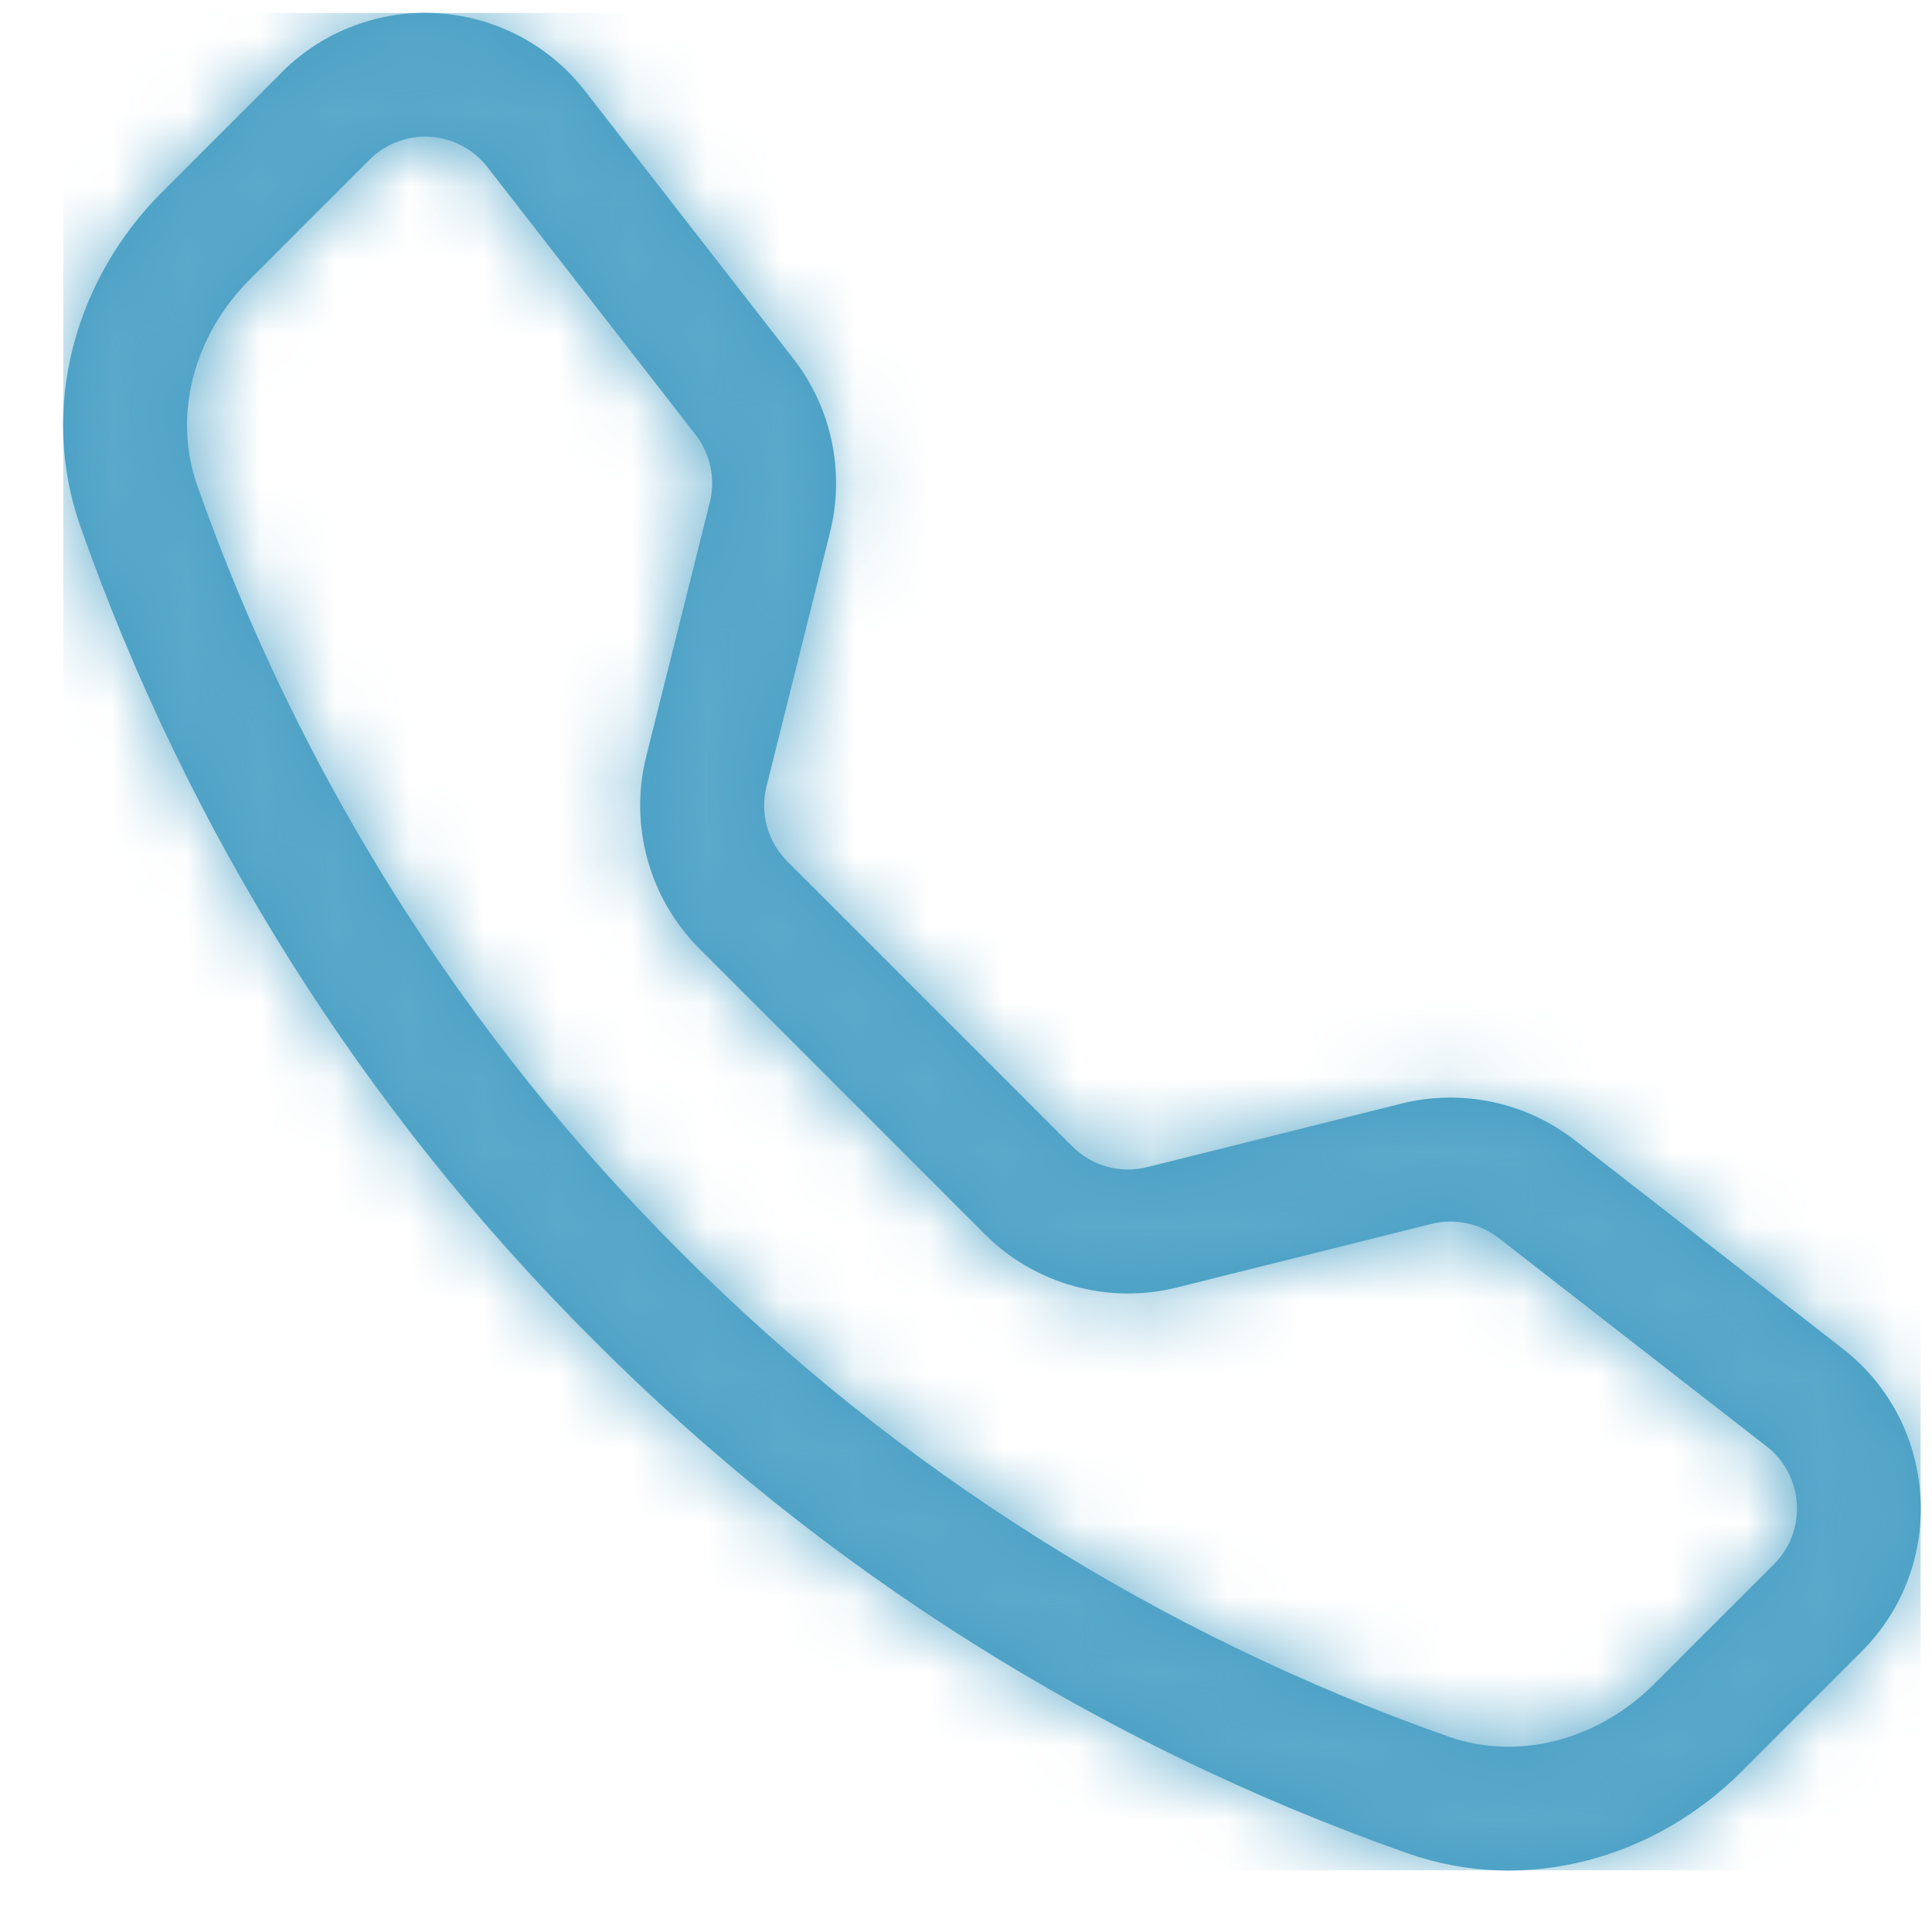 <svg width="26" height="26" viewBox="0 0 26 26" fill="none" xmlns="http://www.w3.org/2000/svg">
    <g clip-path="url(#clip0_1394_3242)">
        <mask id="path-1-inside-1_1394_3242" fill="white">
            <path d="M6.559 2.248C6.466 2.129 6.35 2.031 6.217 1.961C6.084 1.891 5.938 1.85 5.788 1.841C5.638 1.831 5.488 1.854 5.347 1.907C5.207 1.96 5.079 2.043 4.973 2.149L3.357 3.766C2.602 4.523 2.324 5.593 2.654 6.532C4.022 10.419 6.248 13.948 9.167 16.857C12.076 19.775 15.605 22.001 19.492 23.37C20.431 23.699 21.501 23.421 22.257 22.666L23.873 21.051C23.979 20.945 24.062 20.817 24.115 20.677C24.168 20.536 24.191 20.386 24.181 20.236C24.172 20.086 24.131 19.939 24.061 19.806C23.991 19.674 23.893 19.557 23.774 19.465L20.17 16.662C20.043 16.563 19.895 16.495 19.738 16.462C19.581 16.429 19.419 16.432 19.263 16.471L15.842 17.326C15.385 17.44 14.906 17.434 14.453 17.308C13.999 17.183 13.585 16.942 13.252 16.609L9.415 12.77C9.082 12.437 8.841 12.024 8.715 11.57C8.589 11.116 8.582 10.637 8.696 10.181L9.552 6.759C9.591 6.603 9.594 6.441 9.561 6.284C9.528 6.127 9.46 5.979 9.362 5.852L6.559 2.248ZM3.793 0.971C4.067 0.698 4.395 0.485 4.757 0.349C5.119 0.212 5.505 0.153 5.891 0.178C6.277 0.202 6.654 0.308 6.996 0.488C7.338 0.669 7.637 0.92 7.874 1.226L10.678 4.829C11.192 5.49 11.373 6.351 11.17 7.163L10.315 10.585C10.271 10.762 10.273 10.948 10.322 11.124C10.371 11.3 10.464 11.461 10.593 11.59L14.432 15.429C14.562 15.558 14.722 15.652 14.899 15.701C15.075 15.749 15.261 15.752 15.438 15.707L18.859 14.852C19.26 14.752 19.678 14.744 20.083 14.83C20.487 14.915 20.867 15.091 21.193 15.345L24.796 18.148C26.092 19.155 26.21 21.07 25.051 22.227L23.435 23.843C22.279 24.999 20.551 25.507 18.94 24.94C14.817 23.489 11.073 21.129 7.987 18.034C4.892 14.948 2.532 11.205 1.081 7.082C0.515 5.473 1.023 3.743 2.179 2.587L3.795 0.971H3.793Z"/>
        </mask>
        <path d="M6.559 2.248C6.466 2.129 6.35 2.031 6.217 1.961C6.084 1.891 5.938 1.85 5.788 1.841C5.638 1.831 5.488 1.854 5.347 1.907C5.207 1.96 5.079 2.043 4.973 2.149L3.357 3.766C2.602 4.523 2.324 5.593 2.654 6.532C4.022 10.419 6.248 13.948 9.167 16.857C12.076 19.775 15.605 22.001 19.492 23.37C20.431 23.699 21.501 23.421 22.257 22.666L23.873 21.051C23.979 20.945 24.062 20.817 24.115 20.677C24.168 20.536 24.191 20.386 24.181 20.236C24.172 20.086 24.131 19.939 24.061 19.806C23.991 19.674 23.893 19.557 23.774 19.465L20.17 16.662C20.043 16.563 19.895 16.495 19.738 16.462C19.581 16.429 19.419 16.432 19.263 16.471L15.842 17.326C15.385 17.44 14.906 17.434 14.453 17.308C13.999 17.183 13.585 16.942 13.252 16.609L9.415 12.77C9.082 12.437 8.841 12.024 8.715 11.57C8.589 11.116 8.582 10.637 8.696 10.181L9.552 6.759C9.591 6.603 9.594 6.441 9.561 6.284C9.528 6.127 9.46 5.979 9.362 5.852L6.559 2.248ZM3.793 0.971C4.067 0.698 4.395 0.485 4.757 0.349C5.119 0.212 5.505 0.153 5.891 0.178C6.277 0.202 6.654 0.308 6.996 0.488C7.338 0.669 7.637 0.92 7.874 1.226L10.678 4.829C11.192 5.49 11.373 6.351 11.17 7.163L10.315 10.585C10.271 10.762 10.273 10.948 10.322 11.124C10.371 11.3 10.464 11.461 10.593 11.59L14.432 15.429C14.562 15.558 14.722 15.652 14.899 15.701C15.075 15.749 15.261 15.752 15.438 15.707L18.859 14.852C19.26 14.752 19.678 14.744 20.083 14.83C20.487 14.915 20.867 15.091 21.193 15.345L24.796 18.148C26.092 19.155 26.21 21.07 25.051 22.227L23.435 23.843C22.279 24.999 20.551 25.507 18.94 24.94C14.817 23.489 11.073 21.129 7.987 18.034C4.892 14.948 2.532 11.205 1.081 7.082C0.515 5.473 1.023 3.743 2.179 2.587L3.795 0.971H3.793Z" fill="#449DC3"/>
        <path d="M6.559 2.248L4.19 4.089L4.191 4.089L6.559 2.248ZM4.973 2.149L7.095 4.27L7.095 4.269L4.973 2.149ZM3.357 3.766L1.235 1.646L1.234 1.647L3.357 3.766ZM2.654 6.532L-0.177 7.526L-0.176 7.528L2.654 6.532ZM9.167 16.857L11.291 14.739L11.285 14.732L9.167 16.857ZM19.492 23.37L18.495 26.199L18.498 26.2L19.492 23.37ZM22.257 22.666L24.376 24.79L24.378 24.788L22.257 22.666ZM23.873 21.051L21.753 18.928L21.752 18.93L23.873 21.051ZM23.774 19.465L21.933 21.833L21.933 21.833L23.774 19.465ZM20.17 16.662L22.011 14.293L22.008 14.291L20.17 16.662ZM19.263 16.471L19.99 19.382L19.991 19.381L19.263 16.471ZM15.842 17.326L15.115 14.415L15.114 14.415L15.842 17.326ZM13.252 16.609L11.131 18.73L11.131 18.73L13.252 16.609ZM9.415 12.77L11.537 10.649L11.535 10.647L9.415 12.77ZM8.696 10.181L5.786 9.452L5.785 9.454L8.696 10.181ZM9.552 6.759L12.463 7.487L12.463 7.486L9.552 6.759ZM9.362 5.852L11.732 4.014L11.73 4.011L9.362 5.852ZM3.793 0.971L1.671 -1.15L-3.448 3.971H3.793V0.971ZM7.874 1.226L5.505 3.067L5.507 3.068L7.874 1.226ZM10.678 4.829L13.046 2.987L13.045 2.987L10.678 4.829ZM11.17 7.163L8.259 6.436L8.259 6.436L11.17 7.163ZM10.315 10.585L7.404 9.858L7.404 9.859L10.315 10.585ZM10.593 11.59L8.47 13.709L8.472 13.711L10.593 11.59ZM14.432 15.429L12.311 17.55L12.312 17.551L14.432 15.429ZM15.438 15.707L14.711 12.797L14.709 12.797L15.438 15.707ZM18.859 14.852L19.586 17.763L19.586 17.763L18.859 14.852ZM21.193 15.345L23.035 12.977L23.034 12.976L21.193 15.345ZM24.796 18.148L26.639 15.78L26.638 15.78L24.796 18.148ZM25.051 22.227L22.931 20.105L22.93 20.106L25.051 22.227ZM18.94 24.94L19.936 22.11L19.936 22.11L18.94 24.94ZM7.987 18.034L10.111 15.915L10.105 15.909L7.987 18.034ZM1.081 7.082L-1.75 8.077L-1.749 8.078L1.081 7.082ZM3.795 0.971L5.916 3.092L11.037 -2.029H3.795V0.971ZM6.559 2.248L8.927 0.406C8.574 -0.048 8.128 -0.422 7.618 -0.691L6.217 1.961L4.816 4.614C4.572 4.485 4.359 4.306 4.19 4.089L6.559 2.248ZM6.217 1.961L7.618 -0.691C7.109 -0.96 6.549 -1.118 5.974 -1.154L5.788 1.841L5.602 4.835C5.327 4.818 5.059 4.742 4.816 4.614L6.217 1.961ZM5.788 1.841L5.974 -1.154C5.399 -1.189 4.823 -1.102 4.285 -0.898L5.347 1.907L6.41 4.713C6.152 4.81 5.877 4.852 5.602 4.835L5.788 1.841ZM5.347 1.907L4.285 -0.898C3.746 -0.694 3.257 -0.378 2.85 0.029L4.973 2.149L7.095 4.269C6.901 4.464 6.667 4.615 6.41 4.713L5.347 1.907ZM4.973 2.149L2.85 0.029L1.235 1.646L3.357 3.766L5.48 5.887L7.095 4.27L4.973 2.149ZM3.357 3.766L1.234 1.647C-0.243 3.127 -0.929 5.381 -0.177 7.526L2.654 6.532L5.485 5.538C5.528 5.662 5.52 5.766 5.505 5.824C5.491 5.88 5.472 5.894 5.481 5.886L3.357 3.766ZM2.654 6.532L-0.176 7.528C1.342 11.84 3.811 15.755 7.049 18.982L9.167 16.857L11.285 14.732C8.685 12.141 6.703 8.998 5.484 5.536L2.654 6.532ZM9.167 16.857L7.042 18.975C10.269 22.212 14.184 24.681 18.495 26.199L19.492 23.37L20.488 20.54C17.026 19.321 13.883 17.338 11.291 14.739L9.167 16.857ZM19.492 23.37L18.498 26.2C20.642 26.953 22.897 26.266 24.376 24.79L22.257 22.666L20.138 20.543C20.129 20.552 20.144 20.532 20.199 20.518C20.258 20.503 20.362 20.495 20.485 20.539L19.492 23.37ZM22.257 22.666L24.378 24.788L25.994 23.172L23.873 21.051L21.752 18.93L20.136 20.545L22.257 22.666ZM23.873 21.051L25.993 23.174C26.4 22.767 26.716 22.277 26.92 21.739L24.115 20.677L21.309 19.614C21.407 19.357 21.558 19.123 21.753 18.928L23.873 21.051ZM24.115 20.677L26.92 21.739C27.124 21.2 27.211 20.625 27.176 20.05L24.181 20.236L21.187 20.422C21.17 20.147 21.212 19.871 21.309 19.614L24.115 20.677ZM24.181 20.236L27.176 20.05C27.14 19.475 26.983 18.914 26.713 18.405L24.061 19.806L21.408 21.208C21.28 20.964 21.204 20.696 21.187 20.422L24.181 20.236ZM24.061 19.806L26.713 18.405C26.445 17.896 26.07 17.45 25.616 17.096L23.774 19.465L21.933 21.833C21.716 21.664 21.537 21.451 21.408 21.208L24.061 19.806ZM23.774 19.465L25.616 17.097L22.011 14.293L20.17 16.662L18.328 19.03L21.933 21.833L23.774 19.465ZM20.17 16.662L22.008 14.291C21.523 13.915 20.958 13.653 20.356 13.526L19.738 16.462L19.121 19.398C18.833 19.337 18.563 19.212 18.331 19.032L20.17 16.662ZM19.738 16.462L20.356 13.526C19.755 13.4 19.132 13.412 18.536 13.561L19.263 16.471L19.991 19.381C19.706 19.453 19.409 19.458 19.121 19.398L19.738 16.462ZM19.263 16.471L18.536 13.561L15.115 14.415L15.842 17.326L16.569 20.236L19.99 19.382L19.263 16.471ZM15.842 17.326L15.114 14.415C15.16 14.404 15.208 14.405 15.253 14.417L14.453 17.308L13.652 20.199C14.605 20.463 15.61 20.476 16.569 20.236L15.842 17.326ZM14.453 17.308L15.253 14.417C15.299 14.43 15.34 14.454 15.374 14.487L13.252 16.609L11.131 18.73C11.83 19.429 12.699 19.935 13.652 20.199L14.453 17.308ZM13.252 16.609L15.374 14.488L11.537 10.649L9.415 12.77L7.293 14.89L11.131 18.73L13.252 16.609ZM9.415 12.77L11.535 10.647C11.568 10.68 11.593 10.722 11.605 10.767L8.715 11.57L5.824 12.372C6.088 13.325 6.595 14.193 7.295 14.892L9.415 12.77ZM8.715 11.57L11.605 10.767C11.618 10.813 11.618 10.861 11.607 10.907L8.696 10.181L5.785 9.454C5.546 10.414 5.559 11.419 5.824 12.372L8.715 11.57ZM8.696 10.181L11.607 10.909L12.463 7.487L9.552 6.759L6.642 6.03L5.786 9.452L8.696 10.181ZM9.552 6.759L12.463 7.486C12.612 6.89 12.624 6.268 12.497 5.666L9.561 6.284L6.626 6.901C6.565 6.614 6.571 6.316 6.642 6.031L9.552 6.759ZM9.561 6.284L12.497 5.666C12.371 5.064 12.109 4.5 11.732 4.014L9.362 5.852L6.991 7.691C6.811 7.459 6.686 7.189 6.626 6.901L9.561 6.284ZM9.362 5.852L11.73 4.011L8.927 0.406L6.559 2.248L4.191 4.089L6.994 7.694L9.362 5.852ZM3.793 0.971L5.915 3.092C5.887 3.12 5.854 3.141 5.818 3.155L4.757 0.349L3.695 -2.457C2.936 -2.17 2.246 -1.724 1.671 -1.15L3.793 0.971ZM4.757 0.349L5.818 3.155C5.782 3.168 5.743 3.174 5.704 3.172L5.891 0.178L6.078 -2.817C5.267 -2.867 4.455 -2.745 3.695 -2.457L4.757 0.349ZM5.891 0.178L5.704 3.172C5.666 3.169 5.628 3.159 5.594 3.141L6.996 0.488L8.398 -2.164C7.679 -2.544 6.889 -2.766 6.078 -2.817L5.891 0.178ZM6.996 0.488L5.594 3.141C5.559 3.122 5.529 3.097 5.505 3.067L7.874 1.226L10.243 -0.615C9.745 -1.256 9.116 -1.784 8.398 -2.164L6.996 0.488ZM7.874 1.226L5.507 3.068L8.31 6.671L10.678 4.829L13.045 2.987L10.242 -0.616L7.874 1.226ZM10.678 4.829L8.309 6.671C8.257 6.603 8.239 6.516 8.259 6.436L11.17 7.163L14.08 7.891C14.507 6.185 14.126 4.377 13.046 2.987L10.678 4.829ZM11.17 7.163L8.259 6.436L7.404 9.858L10.315 10.585L13.226 11.312L14.08 7.89L11.17 7.163ZM10.315 10.585L7.404 9.859C7.235 10.539 7.244 11.25 7.431 11.925L10.322 11.124L13.213 10.324C13.303 10.646 13.307 10.986 13.226 11.311L10.315 10.585ZM10.322 11.124L7.431 11.925C7.617 12.599 7.975 13.214 8.47 13.709L10.593 11.59L12.716 9.471C12.953 9.707 13.124 10.001 13.213 10.324L10.322 11.124ZM10.593 11.59L8.472 13.711L12.311 17.55L14.432 15.429L16.553 13.308L12.714 9.469L10.593 11.59ZM14.432 15.429L12.312 17.551C12.808 18.047 13.424 18.405 14.099 18.592L14.899 15.701L15.698 12.809C16.021 12.898 16.315 13.07 16.552 13.307L14.432 15.429ZM14.899 15.701L14.099 18.592C14.775 18.779 15.488 18.788 16.168 18.617L15.438 15.707L14.709 12.797C15.034 12.716 15.375 12.72 15.698 12.809L14.899 15.701ZM15.438 15.707L16.166 18.618L19.586 17.763L18.859 14.852L18.131 11.942L14.711 12.797L15.438 15.707ZM18.859 14.852L19.586 17.763C19.546 17.773 19.504 17.774 19.464 17.765L20.083 14.83L20.701 11.894C19.852 11.715 18.973 11.731 18.131 11.942L18.859 14.852ZM20.083 14.83L19.464 17.765C19.423 17.756 19.385 17.739 19.352 17.713L21.193 15.345L23.034 12.976C22.349 12.443 21.551 12.073 20.701 11.894L20.083 14.83ZM21.193 15.345L19.351 17.712L22.954 20.515L24.796 18.148L26.638 15.78L23.035 12.977L21.193 15.345ZM24.796 18.148L22.954 20.515C22.827 20.416 22.811 20.224 22.931 20.105L25.051 22.227L27.171 24.35C29.61 21.915 29.356 17.895 26.639 15.78L24.796 18.148ZM25.051 22.227L22.93 20.106L21.314 21.722L23.435 23.843L25.557 25.964L27.172 24.349L25.051 22.227ZM23.435 23.843L21.314 21.722C20.875 22.16 20.332 22.25 19.936 22.11L18.94 24.94L17.944 27.77C20.77 28.765 23.683 27.838 25.557 25.964L23.435 23.843ZM18.94 24.94L19.936 22.11C16.237 20.809 12.88 18.692 10.111 15.915L7.987 18.034L5.863 20.152C9.267 23.566 13.396 26.17 17.944 27.77L18.94 24.94ZM7.987 18.034L10.105 15.909C7.329 13.141 5.212 9.784 3.91 6.086L1.081 7.082L-1.749 8.078C-0.149 12.625 2.455 16.754 5.869 20.158L7.987 18.034ZM1.081 7.082L3.911 6.087C3.772 5.692 3.862 5.147 4.3 4.708L2.179 2.587L0.058 0.465C-1.816 2.339 -2.742 5.253 -1.75 8.077L1.081 7.082ZM2.179 2.587L4.3 4.708L5.916 3.092L3.795 0.971L1.673 -1.15L0.058 0.465L2.179 2.587ZM3.795 0.971V-2.029H3.793V0.971V3.971H3.795V0.971Z" fill="#5BA9CB" mask="url(#path-1-inside-1_1394_3242)"/>
    </g>
    <defs>
        <clipPath id="clip0_1394_3242">
            <rect width="25" height="25" fill="white" transform="translate(0.849 0.172)"/>
        </clipPath>
    </defs>
</svg>
